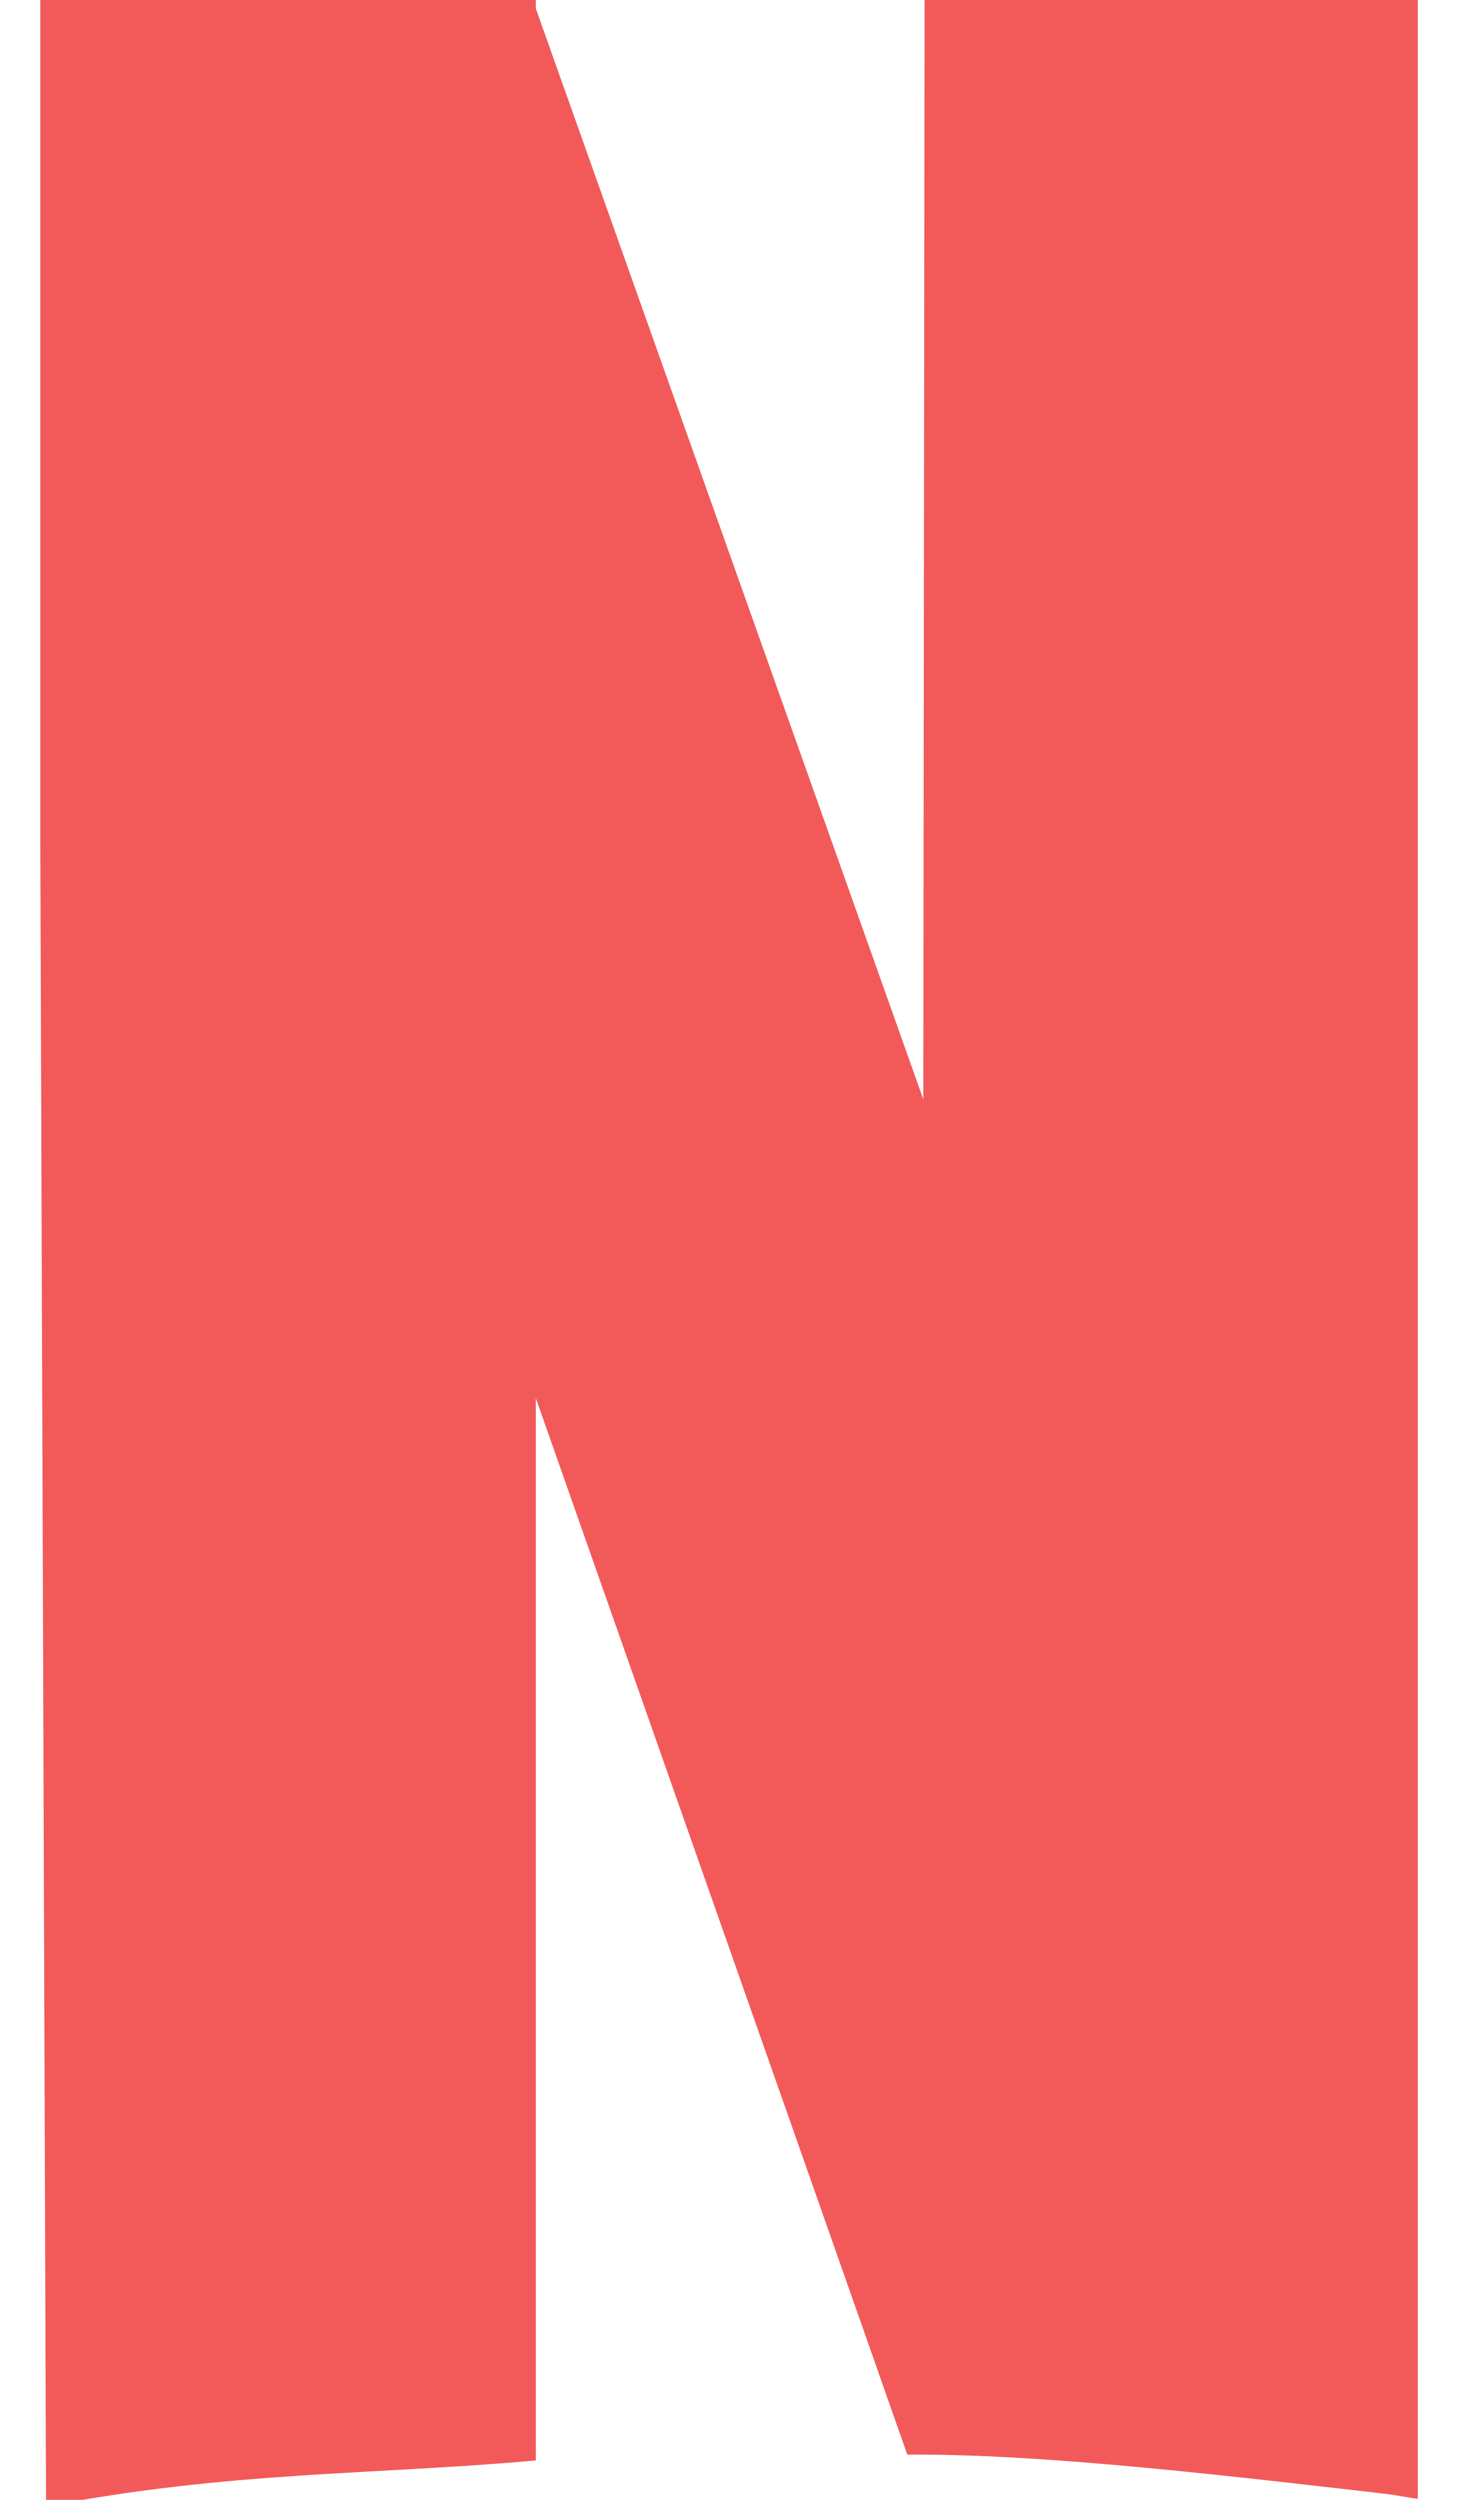 <svg width="14" height="24" viewBox="0 0 14 24" fill="none" xmlns="http://www.w3.org/2000/svg">
<g clip-path="url(#clip0_220_915)">
<path d="M0.359 -0.028L0.442 24.064C2.201 23.725 3.584 23.762 5.145 23.622V1.0943e-05L0.359 -0.028Z" fill="#F25A5A"/>
<path d="M8.878 0H13.663L13.719 24.009L8.851 23.207L8.878 0Z" fill="#F25A5A"/>
<path d="M0.414 0C0.525 0.277 8.712 23.566 8.712 23.566C10.057 23.557 11.861 23.776 13.636 23.981L5.116 0H0.414Z" fill="#F25A5A"/>
</g>
<defs>
<clipPath id="clip0_220_915">
<rect width="13.227" height="24" fill="white" transform="translate(0.387)"/>
</clipPath>
</defs>
</svg>
